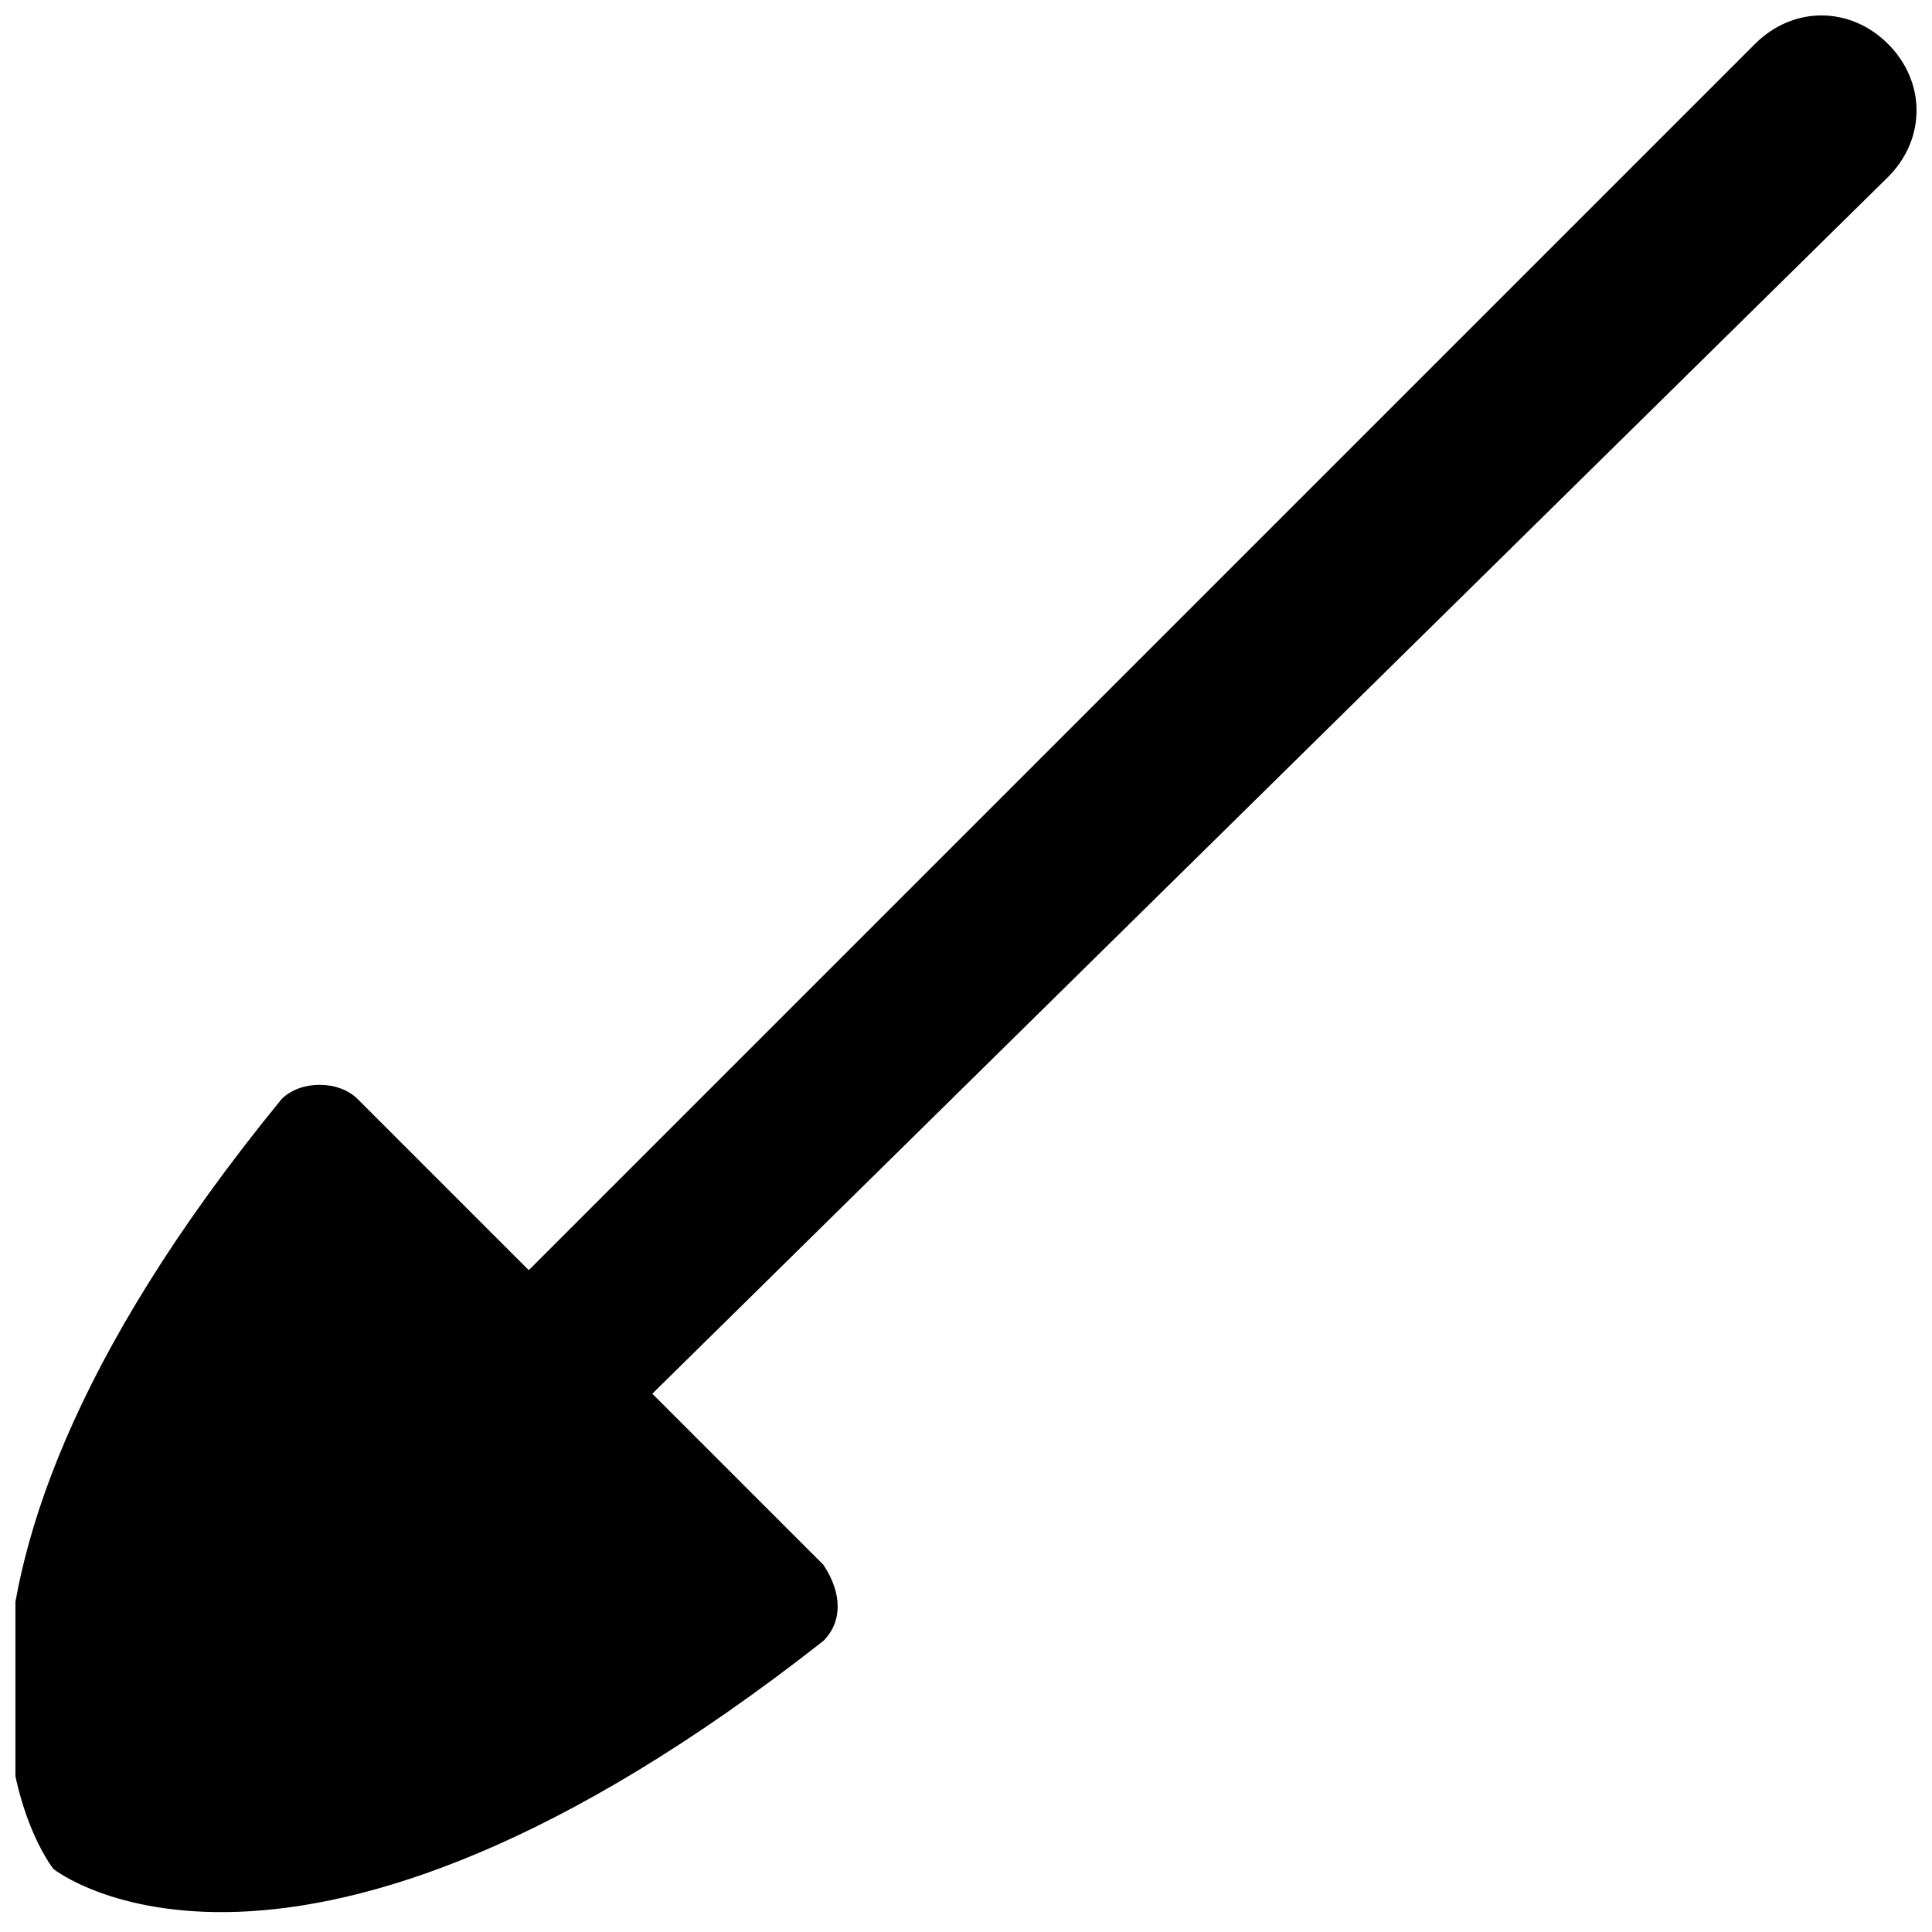 <?xml version="1.0" encoding="UTF-8"?>
<!-- Uploaded to: SVG Repo, www.svgrepo.com, Generator: SVG Repo Mixer Tools -->
<svg width="800px" height="800px" version="1.1" viewBox="144 144 512 512" xmlns="http://www.w3.org/2000/svg">
 <defs>
  <clipPath id="a">
   <path d="m148.09 148.09h503.81v502.91h-503.81z"/>
  </clipPath>
 </defs>
 <g clip-path="url(#a)">
  <path d="m644.35 155.65c-10.078-10.078-25.191-10.078-35.266 0l-324.96 324.96-45.344-45.344c-5.039-5.039-15.113-5.039-20.152 0-113.36 138.55-60.457 204.04-60.457 204.04s62.977 50.383 204.04-60.457c5.039-5.039 5.039-12.594 0-20.152l-45.344-45.344 327.48-322.44c10.074-10.078 10.074-25.191 0-35.266z"/>
 </g>
</svg>